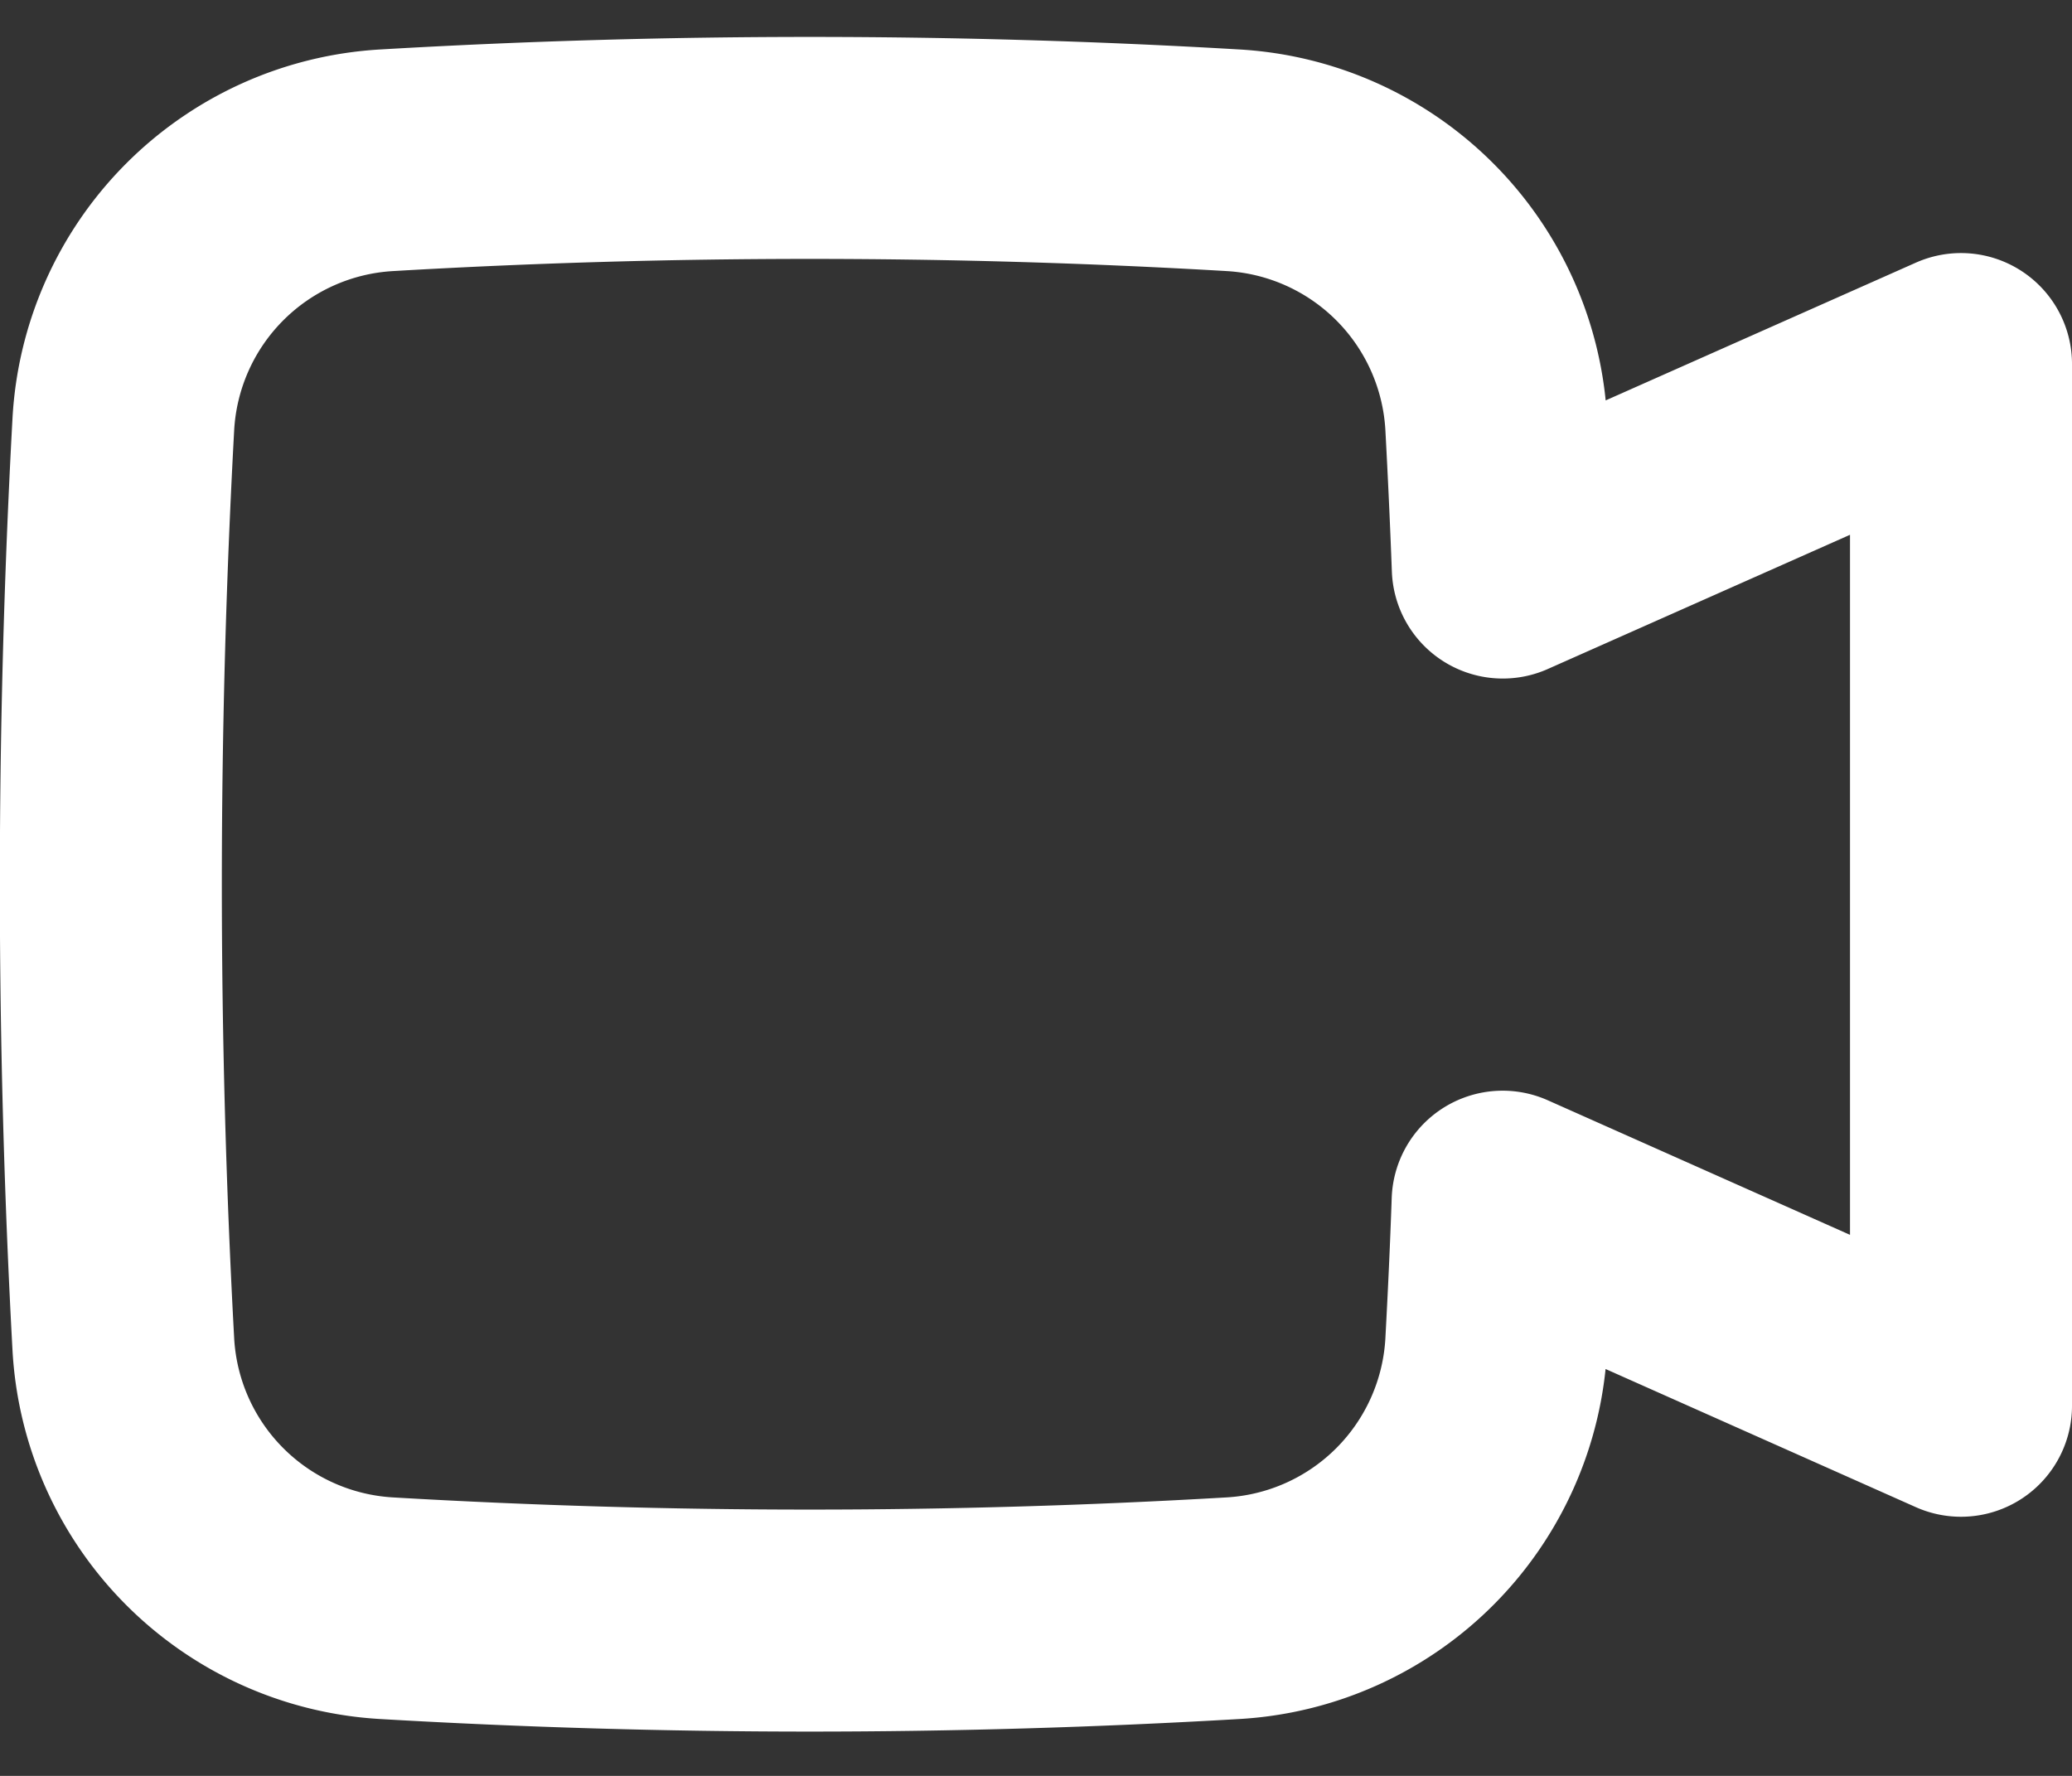 <svg width="14" height="12" viewBox="0 0 14 12" fill="none" xmlns="http://www.w3.org/2000/svg"><rect x="0" y="0" width="14" height="12" fill="#333333" stroke="none"/><path d="M10.11 9.077a1.891 1.891 0 01-1.779 1.79 48.982 48.982 0 01-5.72 0 1.891 1.891 0 01-1.778-1.79 57.266 57.266 0 010-6.204 1.891 1.891 0 011.779-1.79 49.017 49.017 0 015.72 0 1.891 1.891 0 011.778 1.79c.017.318.032.638.044.962L13.25 2.46v7.039L10.153 8.12c-.011.322-.026.64-.043.956z" stroke="#fff" stroke-width="1.5" stroke-linejoin="round"/></svg>